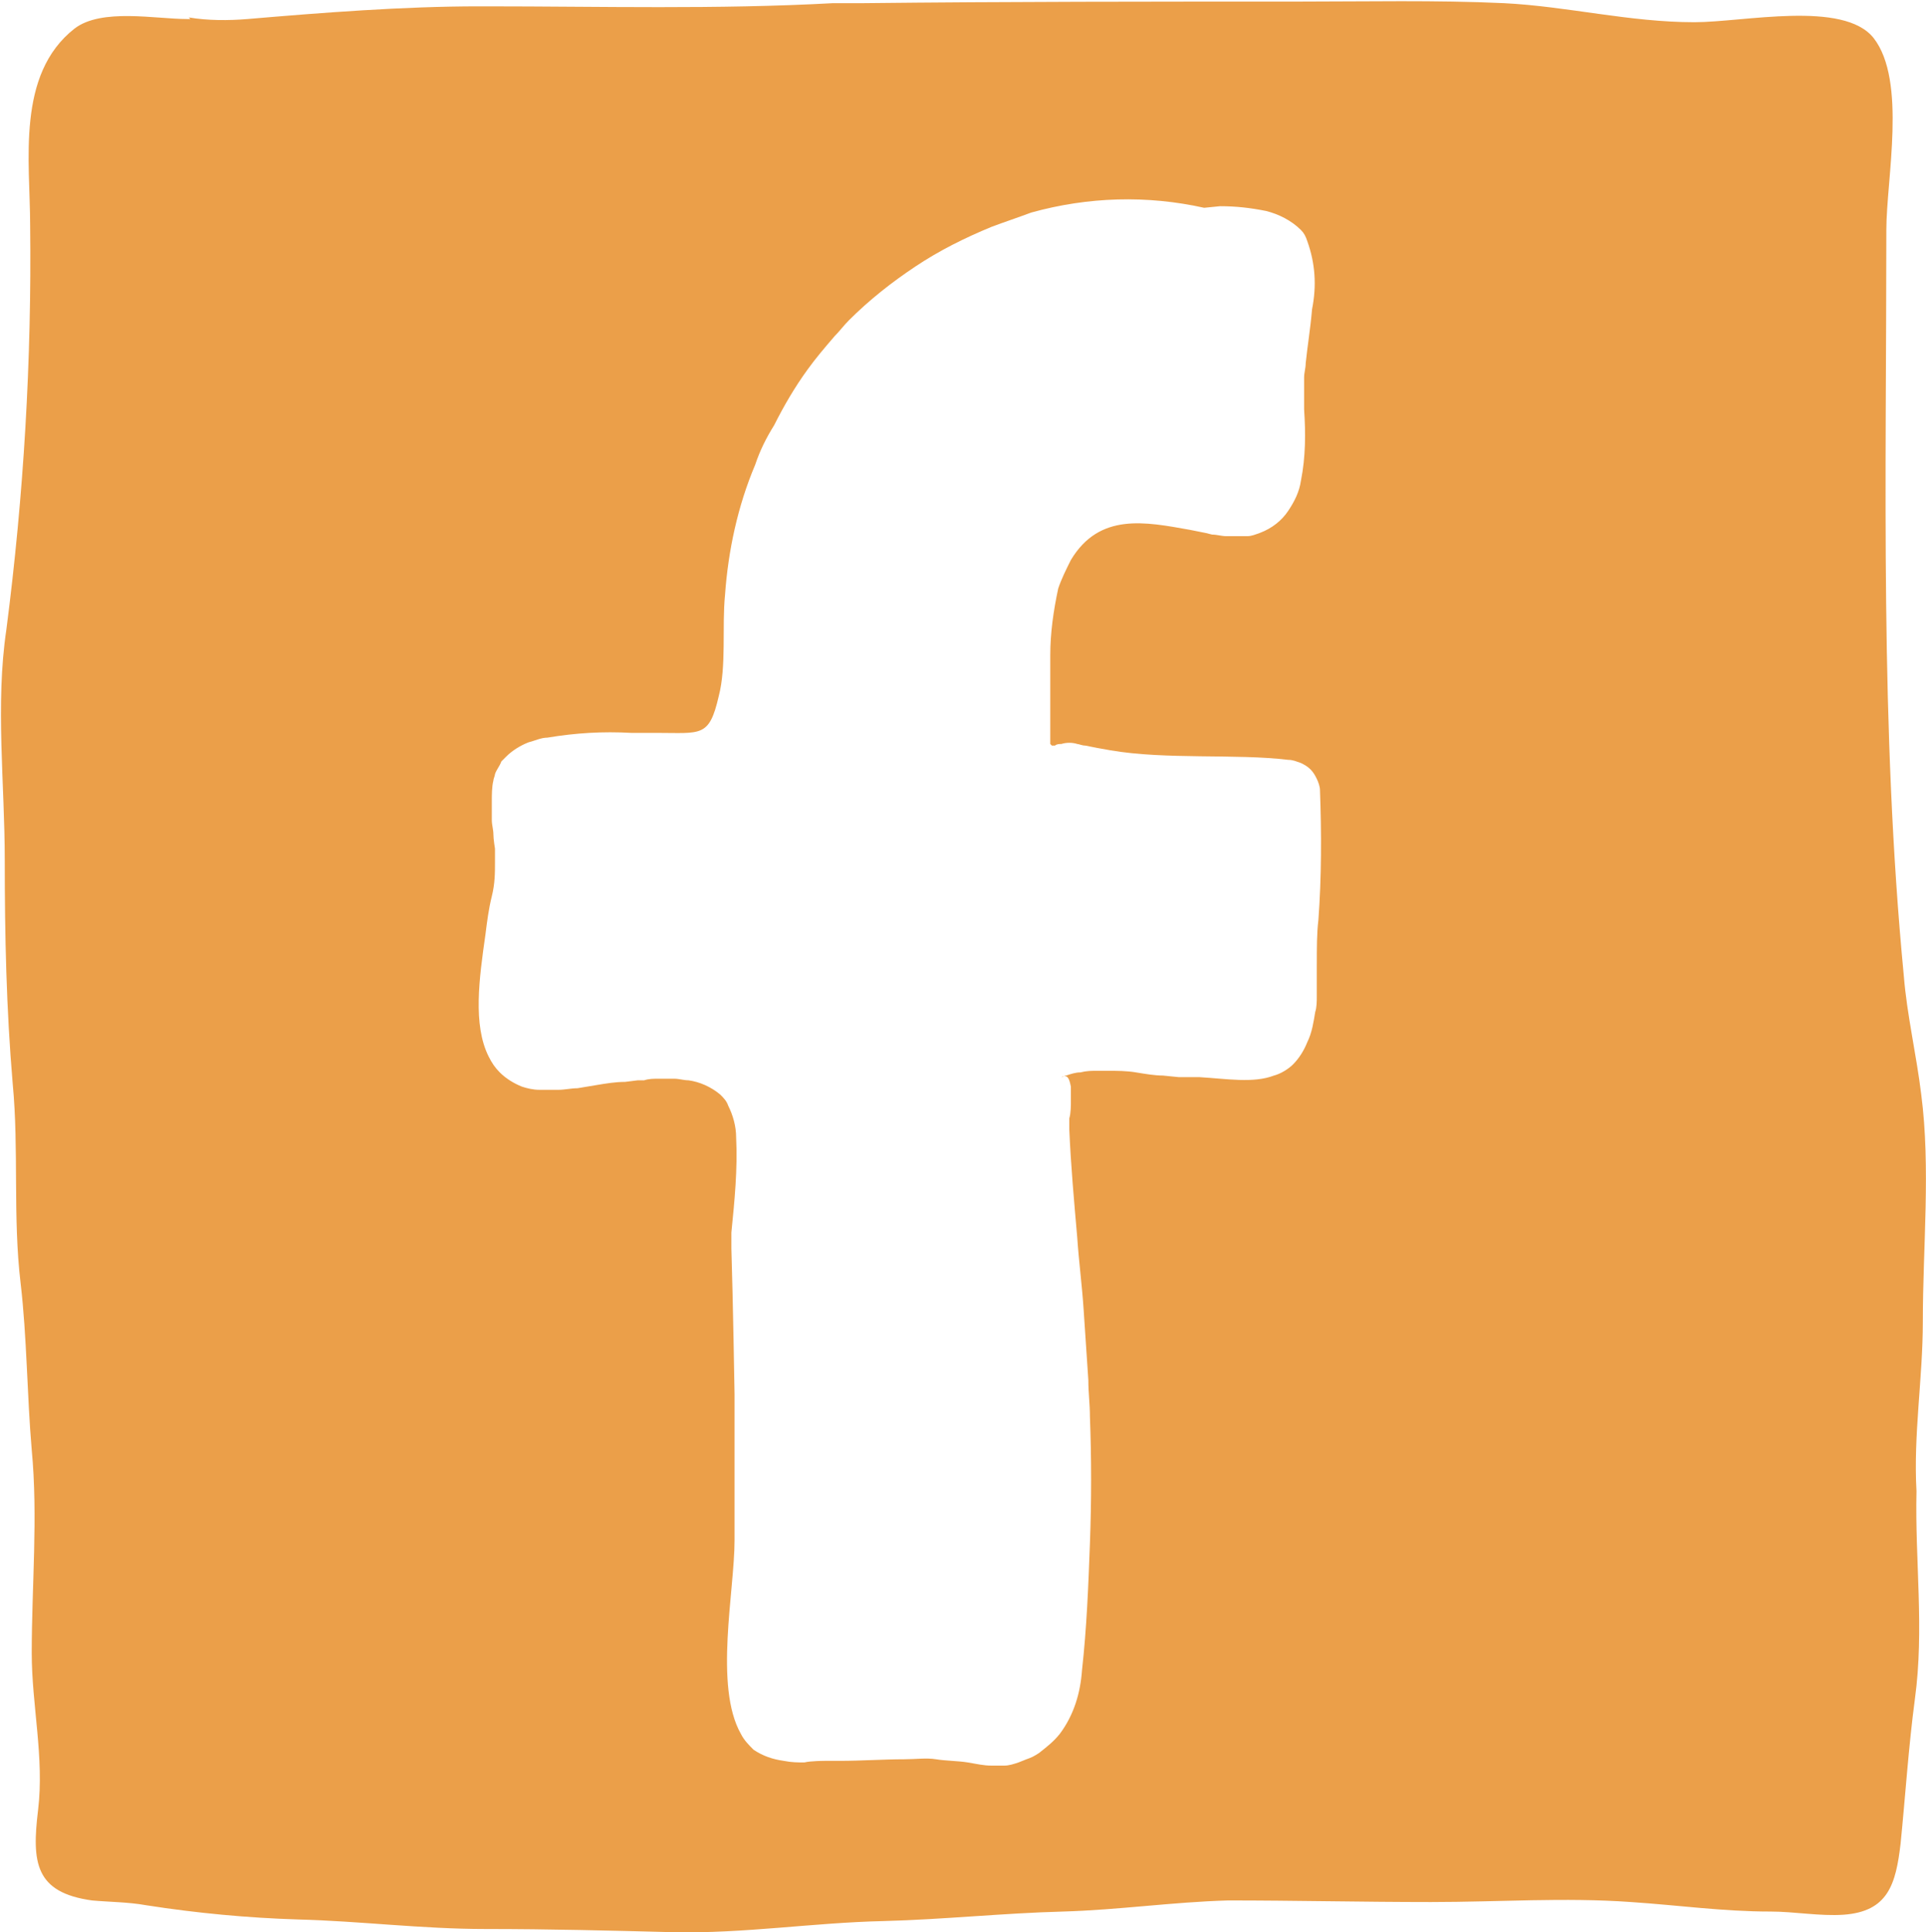 <?xml version="1.0" encoding="UTF-8"?>
<svg enable-background="new 0 0 121.4 121.8" version="1.1" viewBox="0 0 121.4 121.8" xml:space="preserve" xmlns="http://www.w3.org/2000/svg">
<style type="text/css">
	.st0{fill:#EB9F49;}
</style>
<title>Facebook</title>
<path class="st0" d="m121.2 83.3c0-4.7 0.5-9.7-0.1-14.3-0.3-2.5-0.9-5-1.1-7.5-1.5-15.6-1.1-31.3-1.1-47 0-3.2 1.3-9.4-0.8-12.1-1.9-2.4-8.2-1-11.3-1-4.1 0-8-1-12-1.2-4.3-0.2-8.7-0.1-13-0.1-9.2 0-18.3 0-27.4 0.1h-1.9c-7.3 0.4-14.6 0.2-21.9 0.2h-0.4c-4.8 0-9.9 0.4-14.6 0.8-1.2 0.1-2.5 0.1-3.7-0.1l0.1 0.1h-0.2c-2 0-5.4-0.7-7.1 0.6-3.7 2.9-2.8 8.4-2.8 12.4 0.1 8.5-0.4 17-1.5 25.5-0.7 4.7-0.1 9.7-0.1 14.5s0.1 9.4 0.5 14.1c0.4 4.2 0 8.4 0.5 12.6 0.4 3.4 0.4 7 0.7 10.5 0.4 4.2 0 8.6 0 12.8 0 3.3 0.8 6.6 0.4 9.9s-0.2 5.2 3.4 5.7c1.1 0.1 2.3 0.1 3.4 0.3 3.2 0.5 6.4 0.8 9.6 0.9 3.9 0.1 7.8 0.6 11.8 0.6s7.9 0.1 11.8 0.2c4.5 0.1 8.8-0.6 13.3-0.7 3.8-0.1 7.5-0.5 11.3-0.6 3.5-0.1 6.9-0.6 10.4-0.7 4.2 0 8.5 0.1 12.8 0.1s8.4-0.3 12.6 0c3 0.2 5.8 0.6 8.8 0.6 1.5 0 3.1 0.3 4.6 0.2 2.8-0.2 3.3-1.9 3.6-4.5 0.3-3 0.5-6.1 0.9-9.1 0.6-4.4 0-8.7 0.1-13.1-0.2-3.6 0.4-7.1 0.4-10.7zm-38.2-22.5v2c0 0.3 0 0.7-0.1 1-0.1 0.6-0.2 1.3-0.5 1.9-0.2 0.5-0.5 1-0.9 1.4-0.3 0.3-0.8 0.6-1.2 0.7-1.3 0.5-3 0.2-4.7 0.1h-1.3l-1-0.1c-0.5 0-1.1-0.1-1.7-0.2s-1.2-0.1-1.8-0.1h-0.6c-0.4 0-0.7 0-1.1 0.1-0.3 0-0.6 0.1-0.9 0.2-0.1 0-0.2 0.1-0.3 0.1 0.4-0.2 0.5 0.1 0.6 0.6v0.5 0.6s0 0.6-0.1 0.9v0.7c0.1 2.3 0.3 4.5 0.5 6.8 0.1 1.5 0.3 3 0.4 4.5s0.2 3 0.3 4.5c0 0.8 0.1 1.5 0.1 2.3 0.1 2.6 0.1 5.3 0 8s-0.2 5.3-0.5 8c-0.1 1.4-0.5 2.8-1.4 4-0.4 0.5-0.8 0.8-1.3 1.2-0.3 0.2-0.5 0.3-0.8 0.4l-0.5 0.2c-0.3 0.1-0.6 0.2-0.9 0.2h-0.8c-0.5 0-0.9-0.1-1.5-0.2s-1.4-0.1-2-0.2-1.3 0-2 0c-1.3 0-2.7 0.1-4.1 0.1h-0.9s-0.9 0-1.3 0.1c-0.4 0-0.8 0-1.3-0.1-0.7-0.1-1.3-0.3-1.9-0.7-0.3-0.3-0.6-0.6-0.8-1-1.7-3-0.4-9-0.4-12.2v-9.2s-0.1-6.1-0.2-9.2v-1c0.2-2 0.4-4 0.3-6 0-0.7-0.2-1.4-0.5-2-0.1-0.3-0.3-0.5-0.5-0.7-0.6-0.5-1.3-0.8-2-0.9-0.3 0-0.6-0.1-0.9-0.1h-1c-0.3 0-0.6 0-0.9 0.1h-0.4l-0.8 0.1c-0.6 0-1.2 0.1-1.8 0.2l-1.2 0.2c-0.4 0-0.8 0.1-1.2 0.1h-1.2c-0.4 0-0.8-0.1-1.1-0.2-0.5-0.2-1-0.5-1.4-0.9-0.3-0.3-0.5-0.6-0.7-1-1-2-0.6-4.9-0.2-7.7 0.1-0.8 0.2-1.6 0.4-2.4s0.2-1.5 0.2-2.1v-0.9s-0.1-0.6-0.1-0.9-0.1-0.6-0.1-0.9v-1.2c0-0.4 0-0.9 0.1-1.3 0-0.1 0.1-0.3 0.1-0.4 0.1-0.3 0.3-0.5 0.4-0.8l0.3-0.3c0.4-0.4 0.9-0.7 1.4-0.9 0.4-0.1 0.8-0.3 1.2-0.3 1.8-0.3 3.5-0.4 5.3-0.3h1.6c2.8 0 3.3 0.3 3.9-2.3 0.5-1.9 0.2-4.4 0.4-6.4 0.2-2.8 0.8-5.6 1.9-8.2 0.3-0.9 0.7-1.7 1.2-2.5 0.6-1.2 1.3-2.4 2.1-3.5 0.5-0.7 1.1-1.4 1.7-2.1 0.3-0.3 0.6-0.7 0.9-1 1.3-1.3 2.7-2.4 4.2-3.4s3.1-1.8 4.8-2.5c0.8-0.3 1.7-0.6 2.5-0.9 3.6-1 7.3-1.1 10.9-0.3l1-0.1c1 0 1.9 0.1 2.9 0.3 0.8 0.2 1.6 0.6 2.2 1.2 0.2 0.2 0.3 0.4 0.4 0.7 0.5 1.4 0.6 2.8 0.3 4.3-0.1 1.2-0.3 2.4-0.4 3.4 0 0.3-0.1 0.6-0.1 0.9v2c0.1 1.5 0.1 3-0.2 4.5-0.1 0.7-0.4 1.3-0.8 1.9s-1 1.1-1.8 1.4c-0.3 0.1-0.5 0.2-0.8 0.2h-1.3c-0.3 0-0.6-0.1-0.9-0.1l-0.4-0.1-1-0.2c-2.8-0.5-5.7-1.1-7.5 1.9-0.3 0.6-0.6 1.2-0.8 1.8-0.3 1.4-0.5 2.8-0.5 4.2v2s0 1.3 0 1.8v1.1 0.7l0.1 0.1h0.2c0.1-0.1 0.3-0.1 0.4-0.1 0.3-0.1 0.7-0.1 1 0 0.1 0 0.3 0.1 0.5 0.1 0.5 0.1 1 0.2 1.6 0.3 3.5 0.6 7.9 0.2 11.2 0.6 0.3 0 0.5 0.1 0.8 0.2 0.2 0.1 0.4 0.2 0.6 0.4s0.3 0.4 0.4 0.6 0.2 0.5 0.2 0.7c0.1 2.7 0.1 5.5-0.1 8.2-0.1 0.8-0.1 1.8-0.1 2.8z"/>
</svg>
